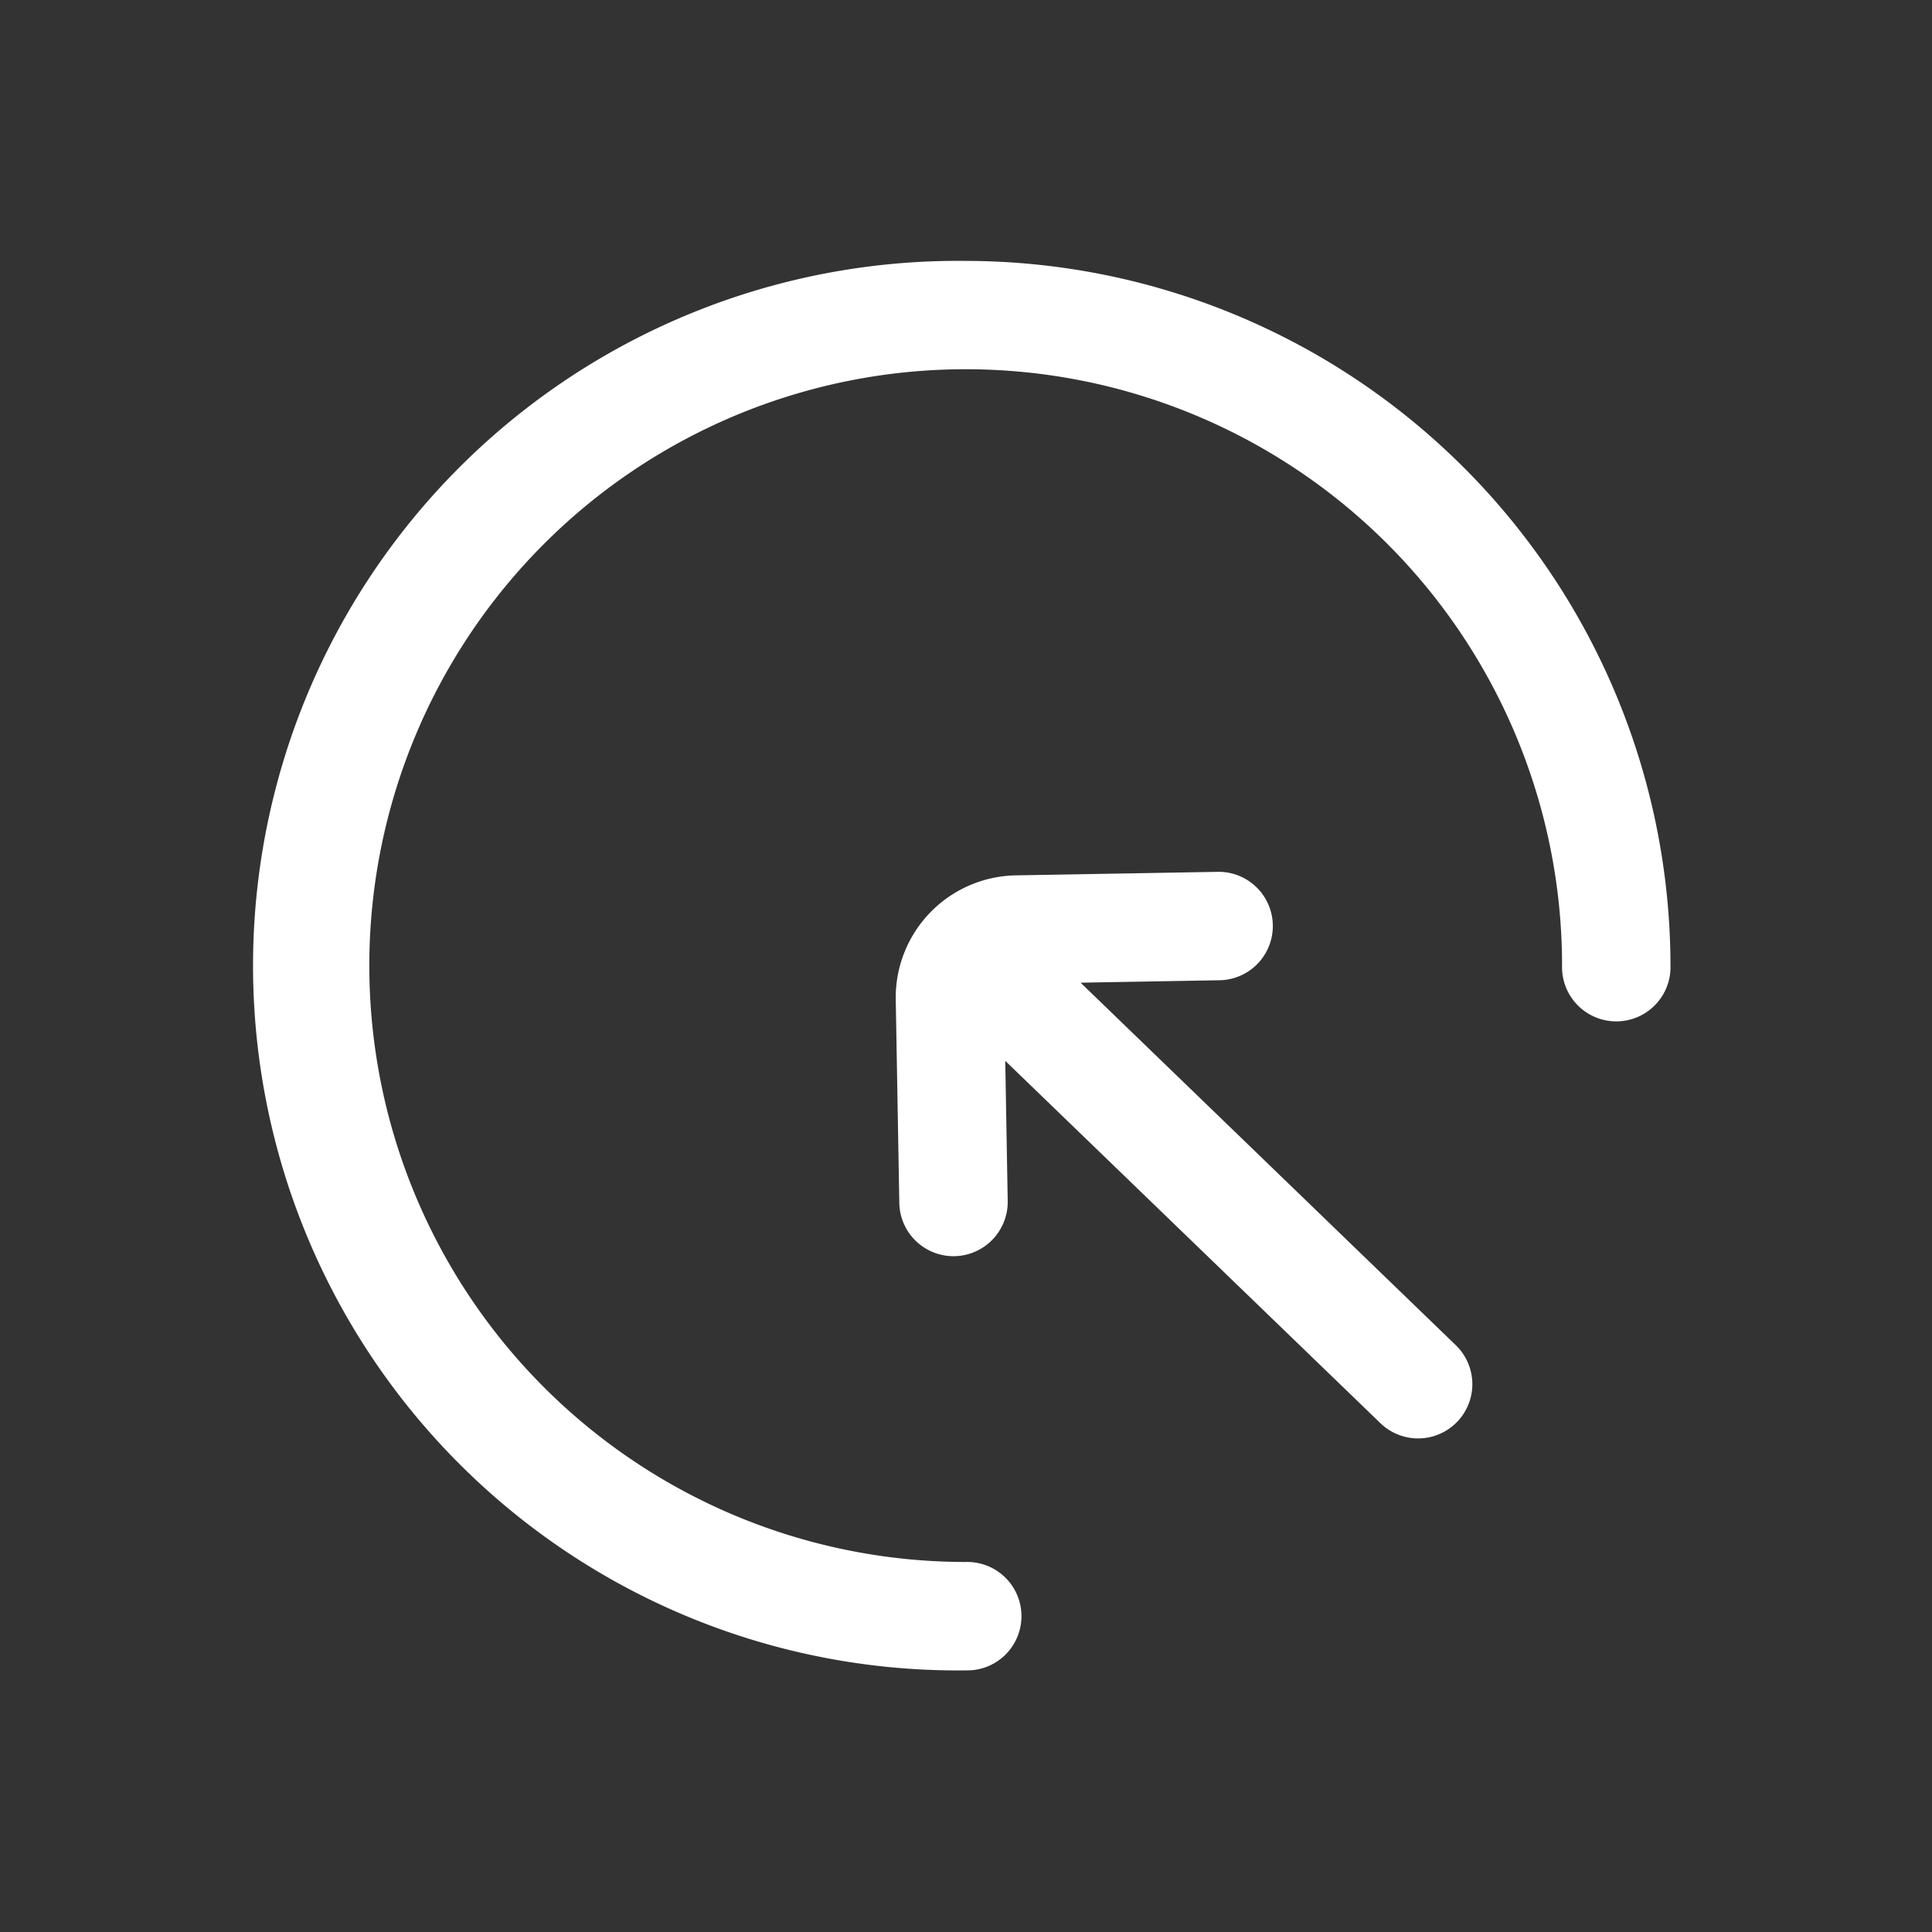 <svg xmlns="http://www.w3.org/2000/svg" width="44" height="44" viewBox="0 0 44 44">
  <rect x="0" y="0" width="44" height="44" fill="#333333" stroke="none"/>
  <defs>
    <style>
      .cls-1 {
        fill: #fff;
        fill-rule: evenodd;
      }
    </style>
  </defs>
  <path id="激活受众互动-w" class="cls-1" d="M450.978,729.833a16.051,16.051,0,1,0,0,32.1,1.235,1.235,0,1,0,0-2.469,13.582,13.582,0,1,1,13.582-13.582,1.235,1.235,0,1,0,2.469,0A16.069,16.069,0,0,0,450.978,729.833Zm2.617,16.438,3.192-.056a1.235,1.235,0,0,0-.043-2.469l-4.629.081a2.784,2.784,0,0,0-2.73,2.826l0.081,4.63A1.235,1.235,0,0,0,450.7,752.5h0.021a1.237,1.237,0,0,0,1.214-1.257l-0.056-3.192,8.545,8.253a1.235,1.235,0,0,0,1.715-1.778Z" transform="translate(-428.985 -723.891)"/>
</svg>
